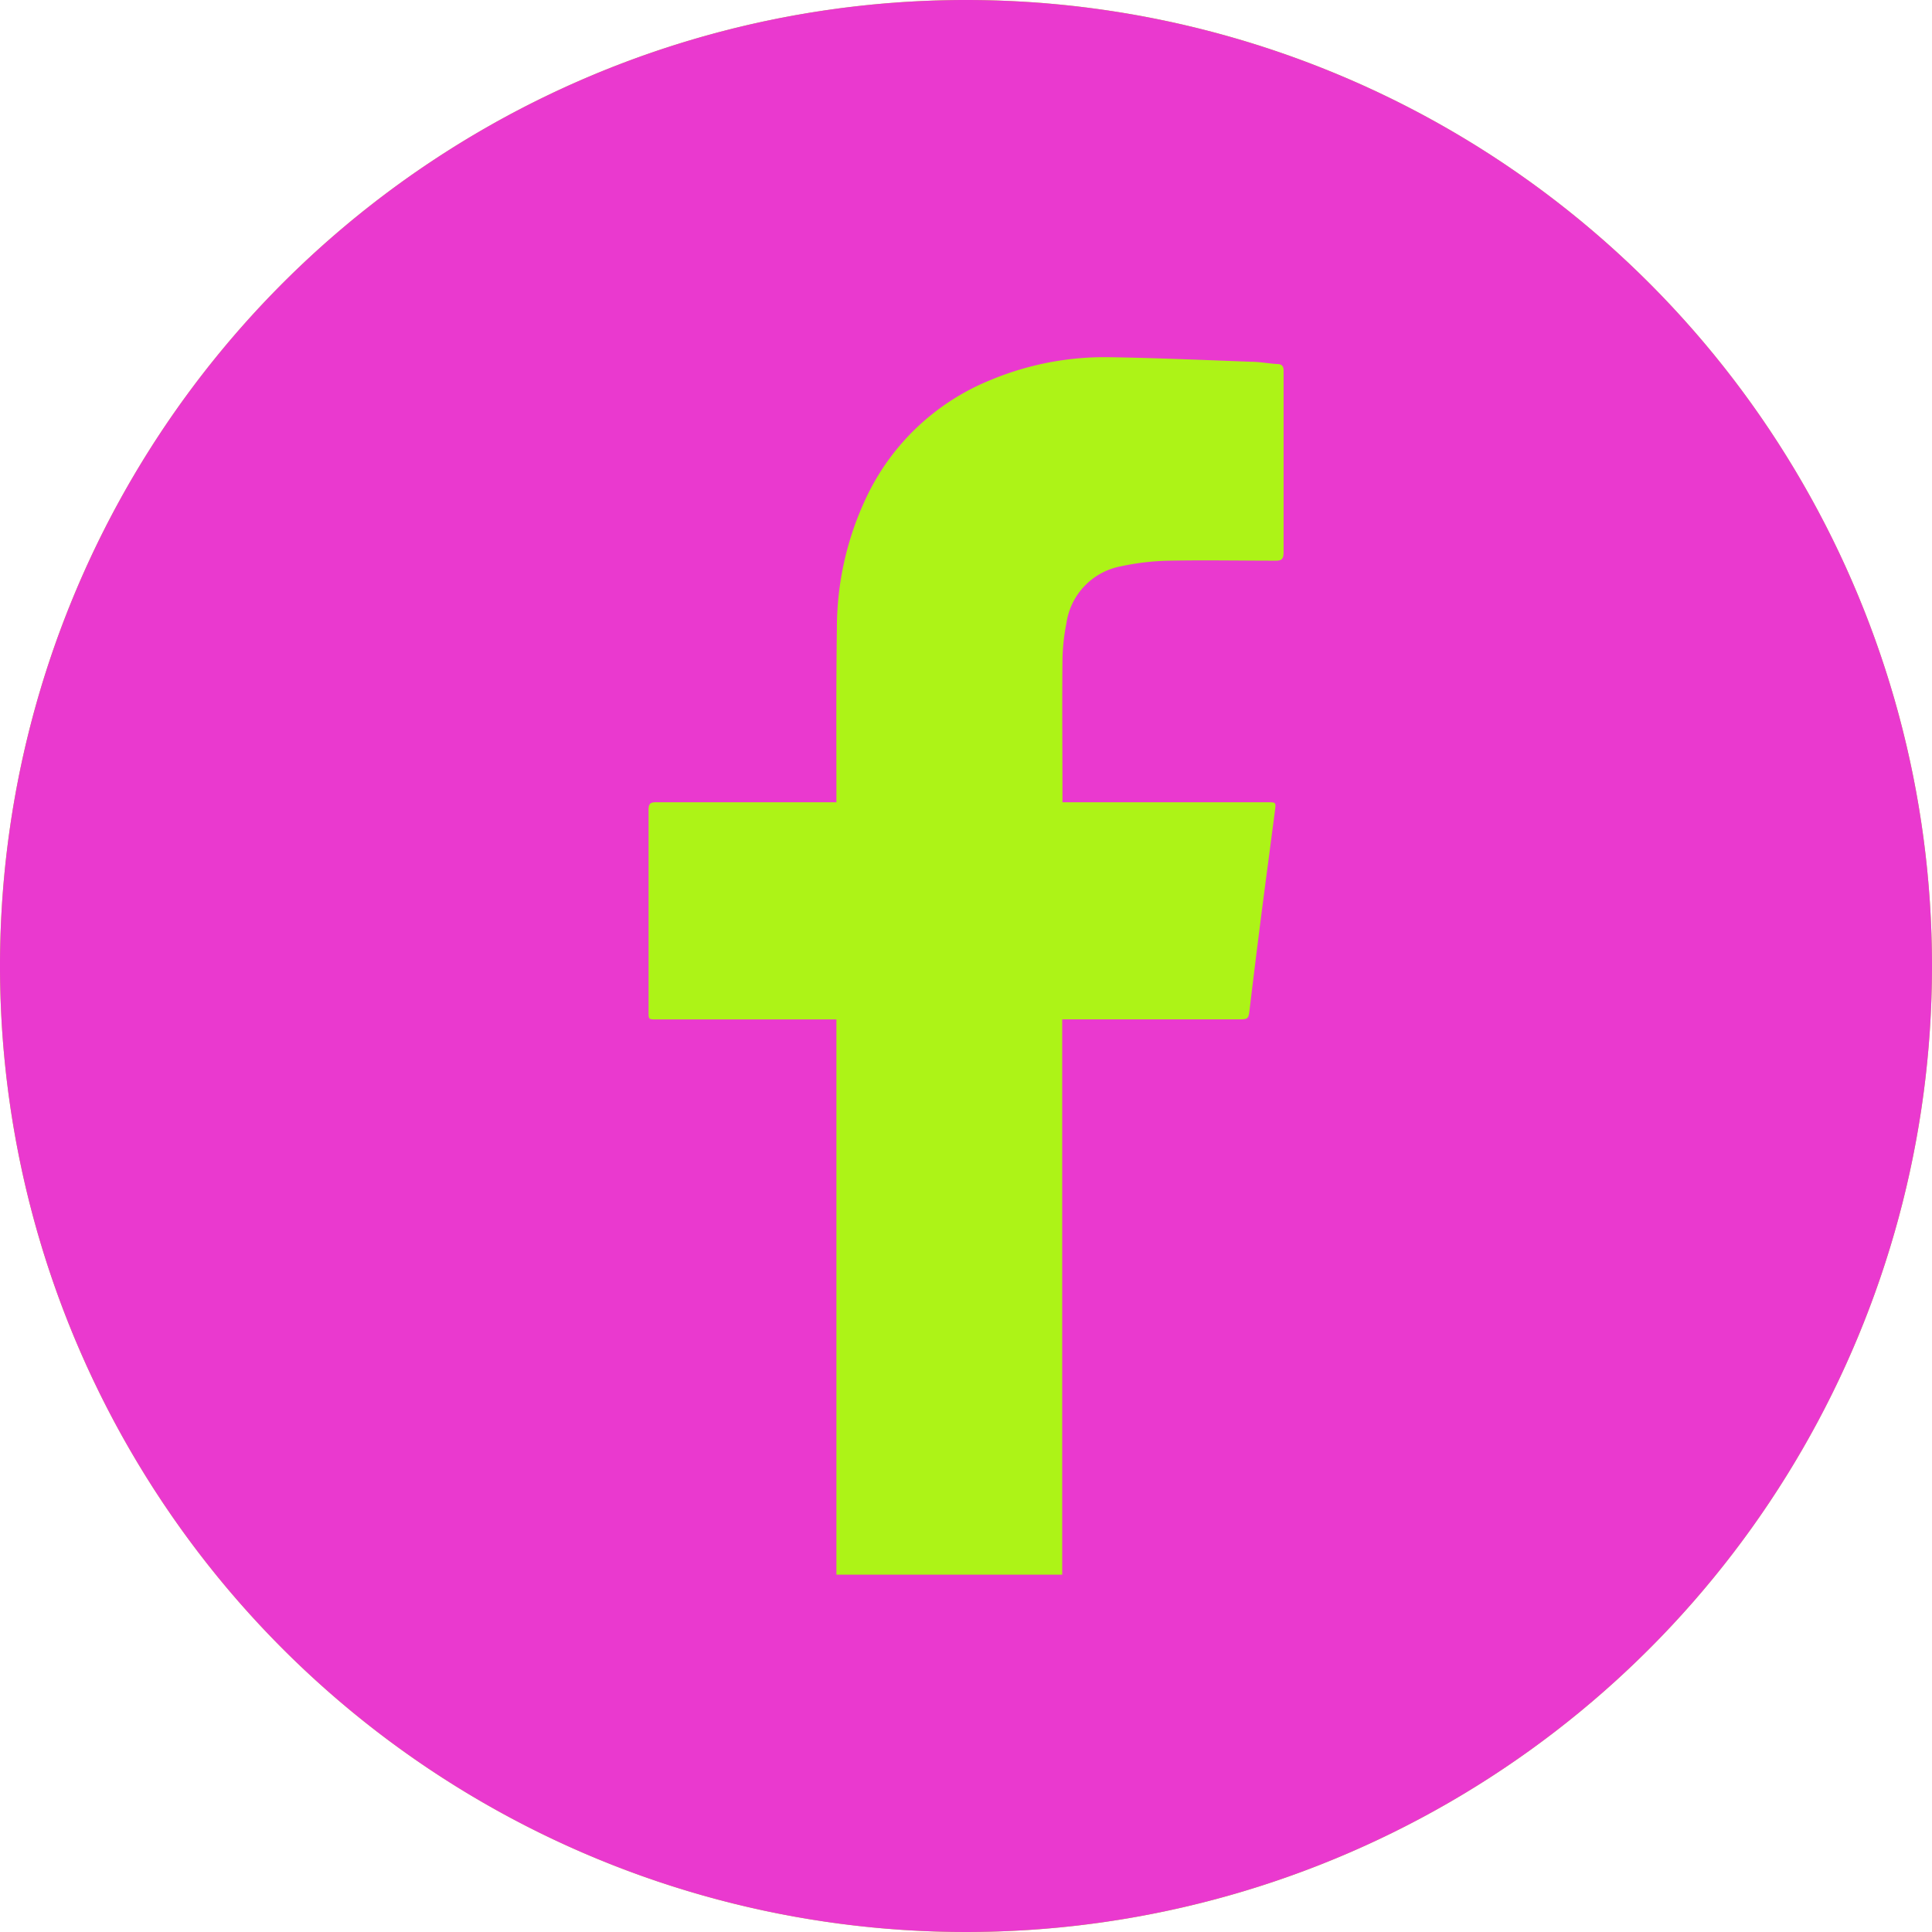 <svg xmlns="http://www.w3.org/2000/svg" width="29" height="29" viewBox="0 0 29 29">
  <g id="Group_73" data-name="Group 73" transform="translate(-1592 -60)">
    <circle id="Ellipse_3" data-name="Ellipse 3" cx="14.5" cy="14.5" r="14.5"
      transform="translate(1592 60)" fill="#adf317" />
    <path id="Path_16" data-name="Path 16"
      d="M2186.823,3050.114a14.5,14.5,0,1,0,14.5,14.5A14.5,14.5,0,0,0,2186.823,3050.114Zm4.654,8.416c-.535,0-1.07-.01-1.6,0a3.779,3.779,0,0,0-.727.084,1.016,1.016,0,0,0-.82.857,3.015,3.015,0,0,0-.059.56c-.007.684,0,1.368,0,2.053,0,.02,0,.041,0,.072h3.075c.129,0,.131,0,.115.123-.07.538-.142,1.076-.211,1.614q-.086.675-.167,1.35c-.02.171-.016.172-.189.172h-2.627v.13q0,4,0,8.005c0,.066,0,.131,0,.2h-3.389c0-.045,0-.089,0-.134q0-4.048,0-8.1v-.1h-2.7c-.12,0-.12,0-.12-.115q0-1.515,0-3.03c0-.093.027-.116.117-.115.861,0,1.721,0,2.582,0h.121v-.1c0-.84-.005-1.679.007-2.519a4.582,4.582,0,0,1,.435-1.942,3.524,3.524,0,0,1,1.882-1.781,4.44,4.44,0,0,1,1.783-.338c.7.011,1.408.042,2.113.068.131,0,.261.026.392.034.073,0,.1.031.1.1,0,.418,0,.837,0,1.255,0,.493,0,.986,0,1.479C2191.588,3058.5,2191.563,3058.53,2191.477,3058.53Z"
      transform="translate(-580.323 -2990.114)" fill="#ea39cf" />
  </g>
</svg>